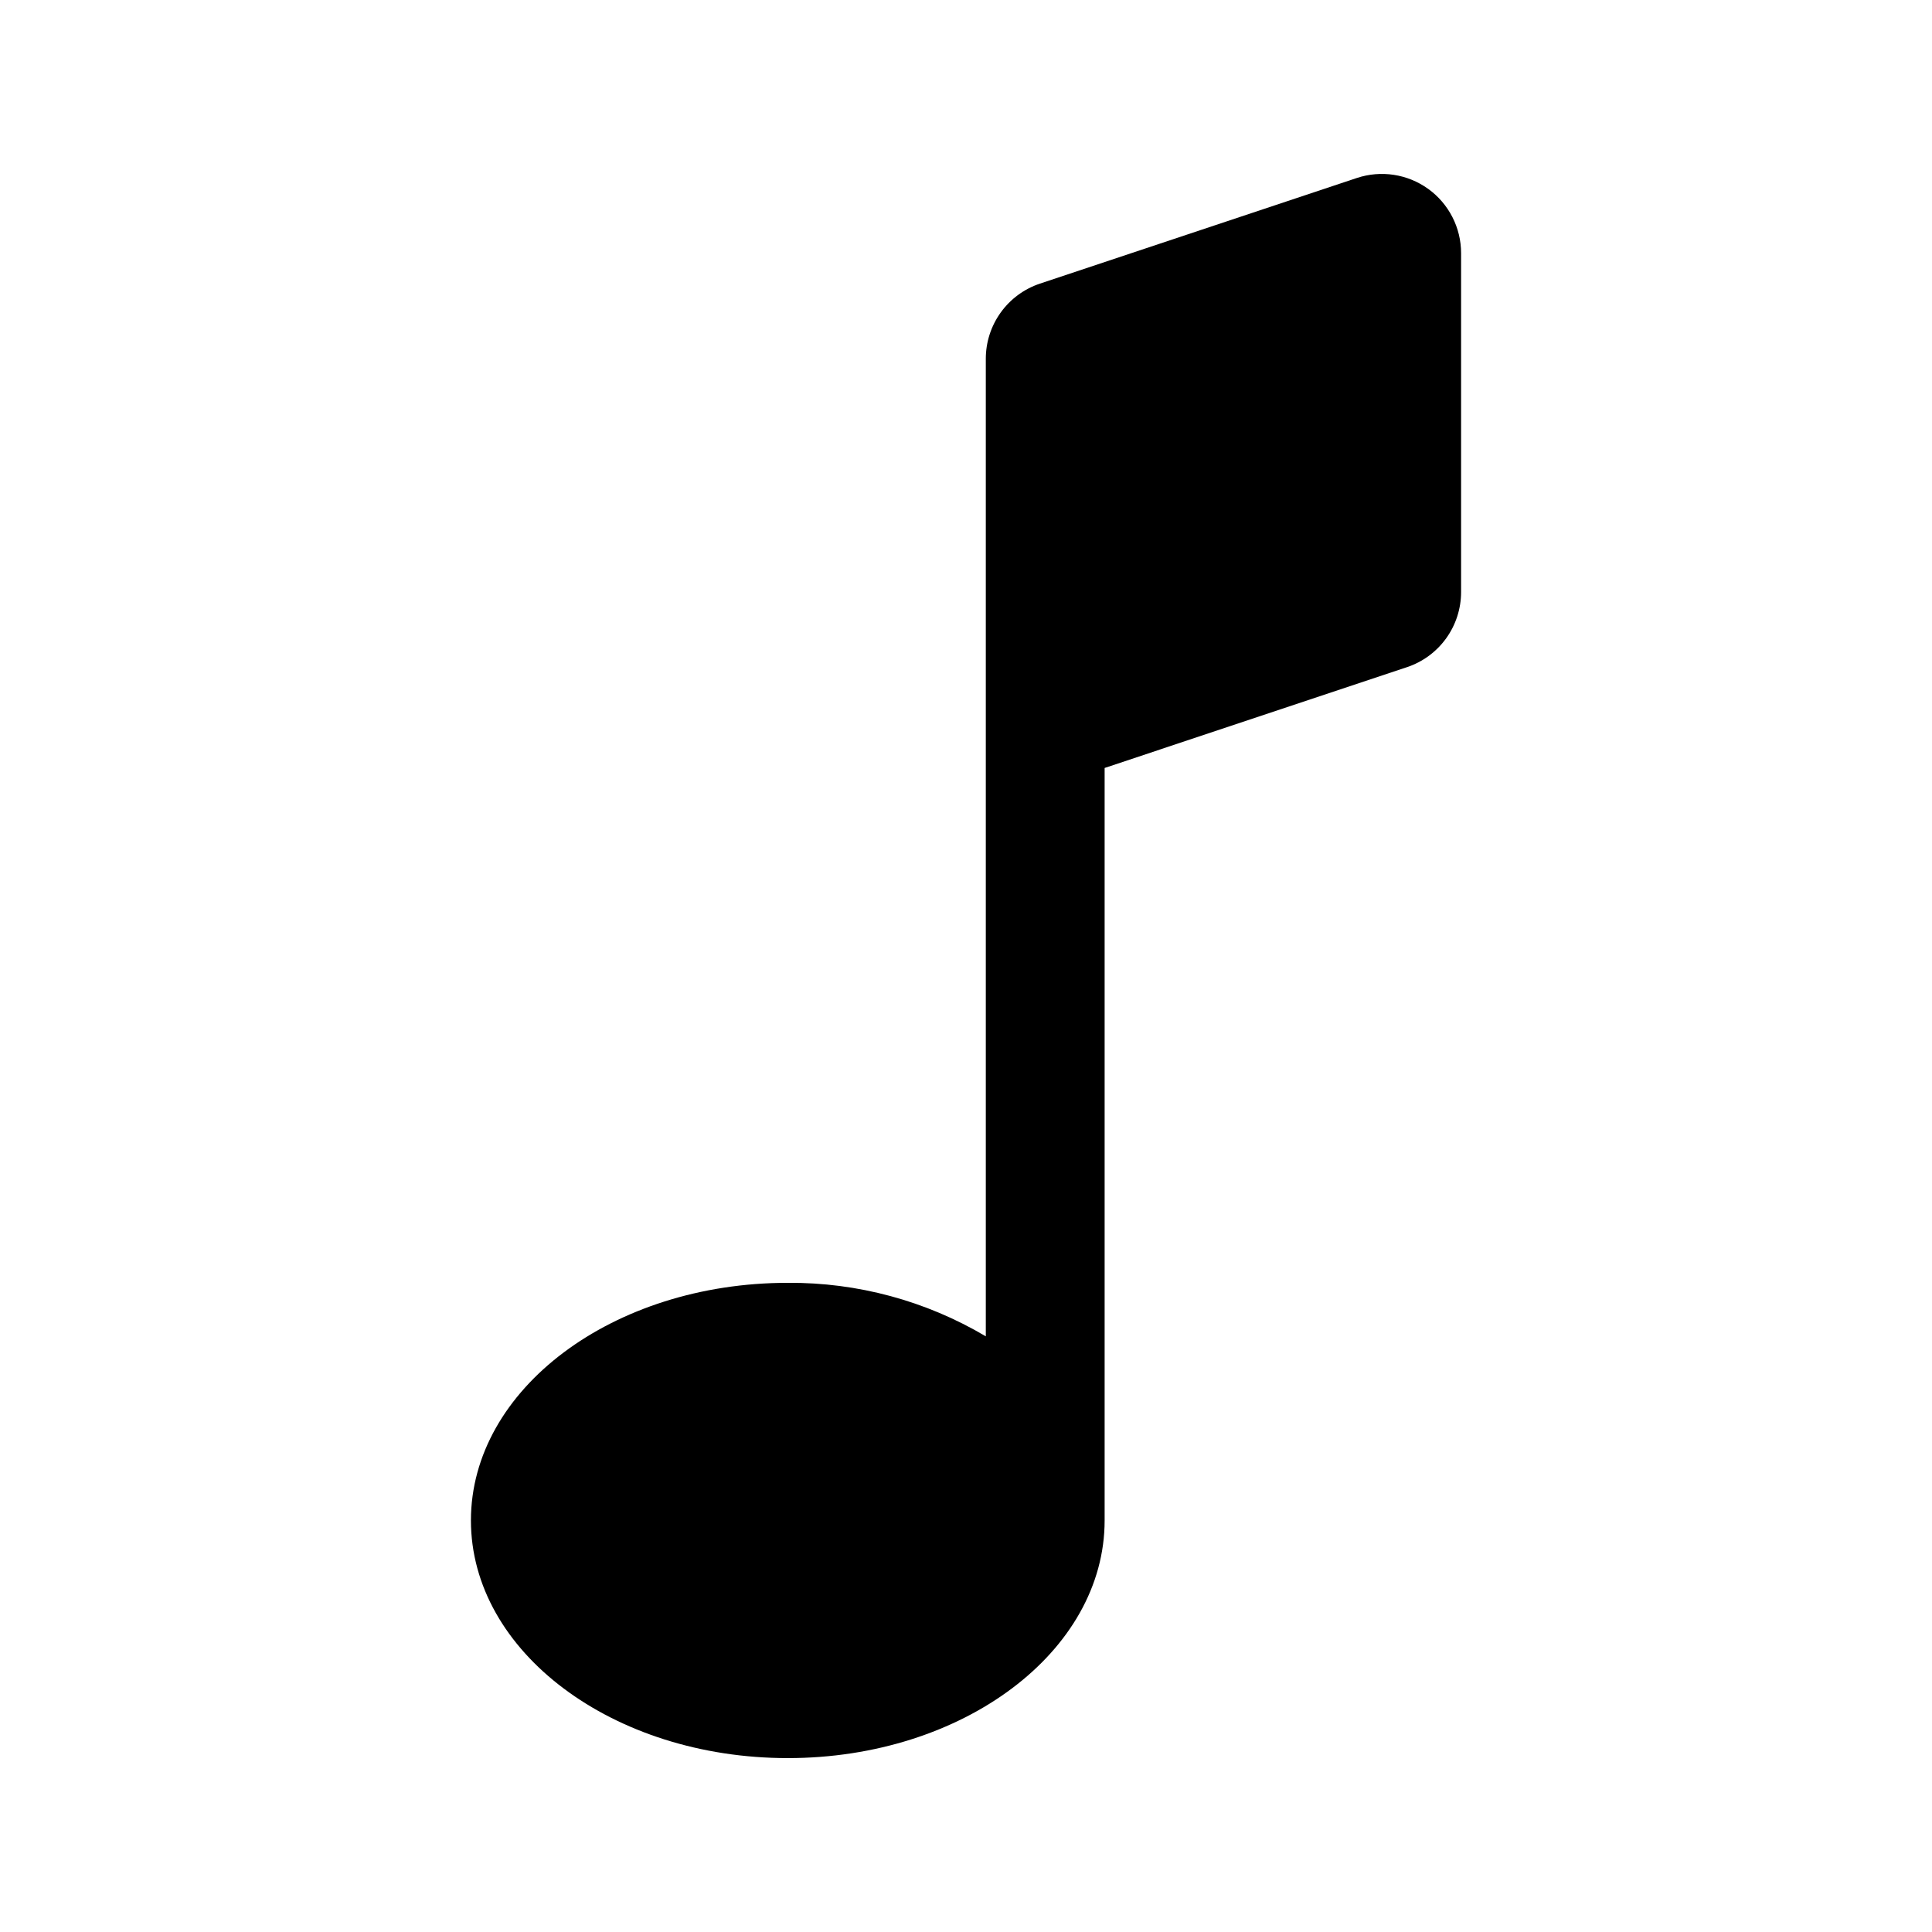 <?xml version="1.0" encoding="UTF-8"?>
<!-- Uploaded to: ICON Repo, www.iconrepo.com, Generator: ICON Repo Mixer Tools -->
<svg fill="#000000" width="800px" height="800px" version="1.1" viewBox="144 144 512 512" xmlns="http://www.w3.org/2000/svg">
 <path d="m268.8 546.94c0-34.781 37.594-62.977 83.969-62.977 18.457-0.137 36.605 4.766 52.48 14.18v-259.07c0-4.406 1.387-8.699 3.965-12.273 2.574-3.574 6.211-6.246 10.391-7.641l83.969-27.988c6.398-2.133 13.438-1.059 18.91 2.883 5.473 3.945 8.719 10.281 8.719 17.031v89.812c0 4.406-1.387 8.699-3.961 12.273-2.578 3.578-6.215 6.25-10.395 7.641l-80.109 26.707v199.42c0 34.781-37.594 62.977-83.969 62.977s-83.969-28.191-83.969-62.977z"/>
</svg>